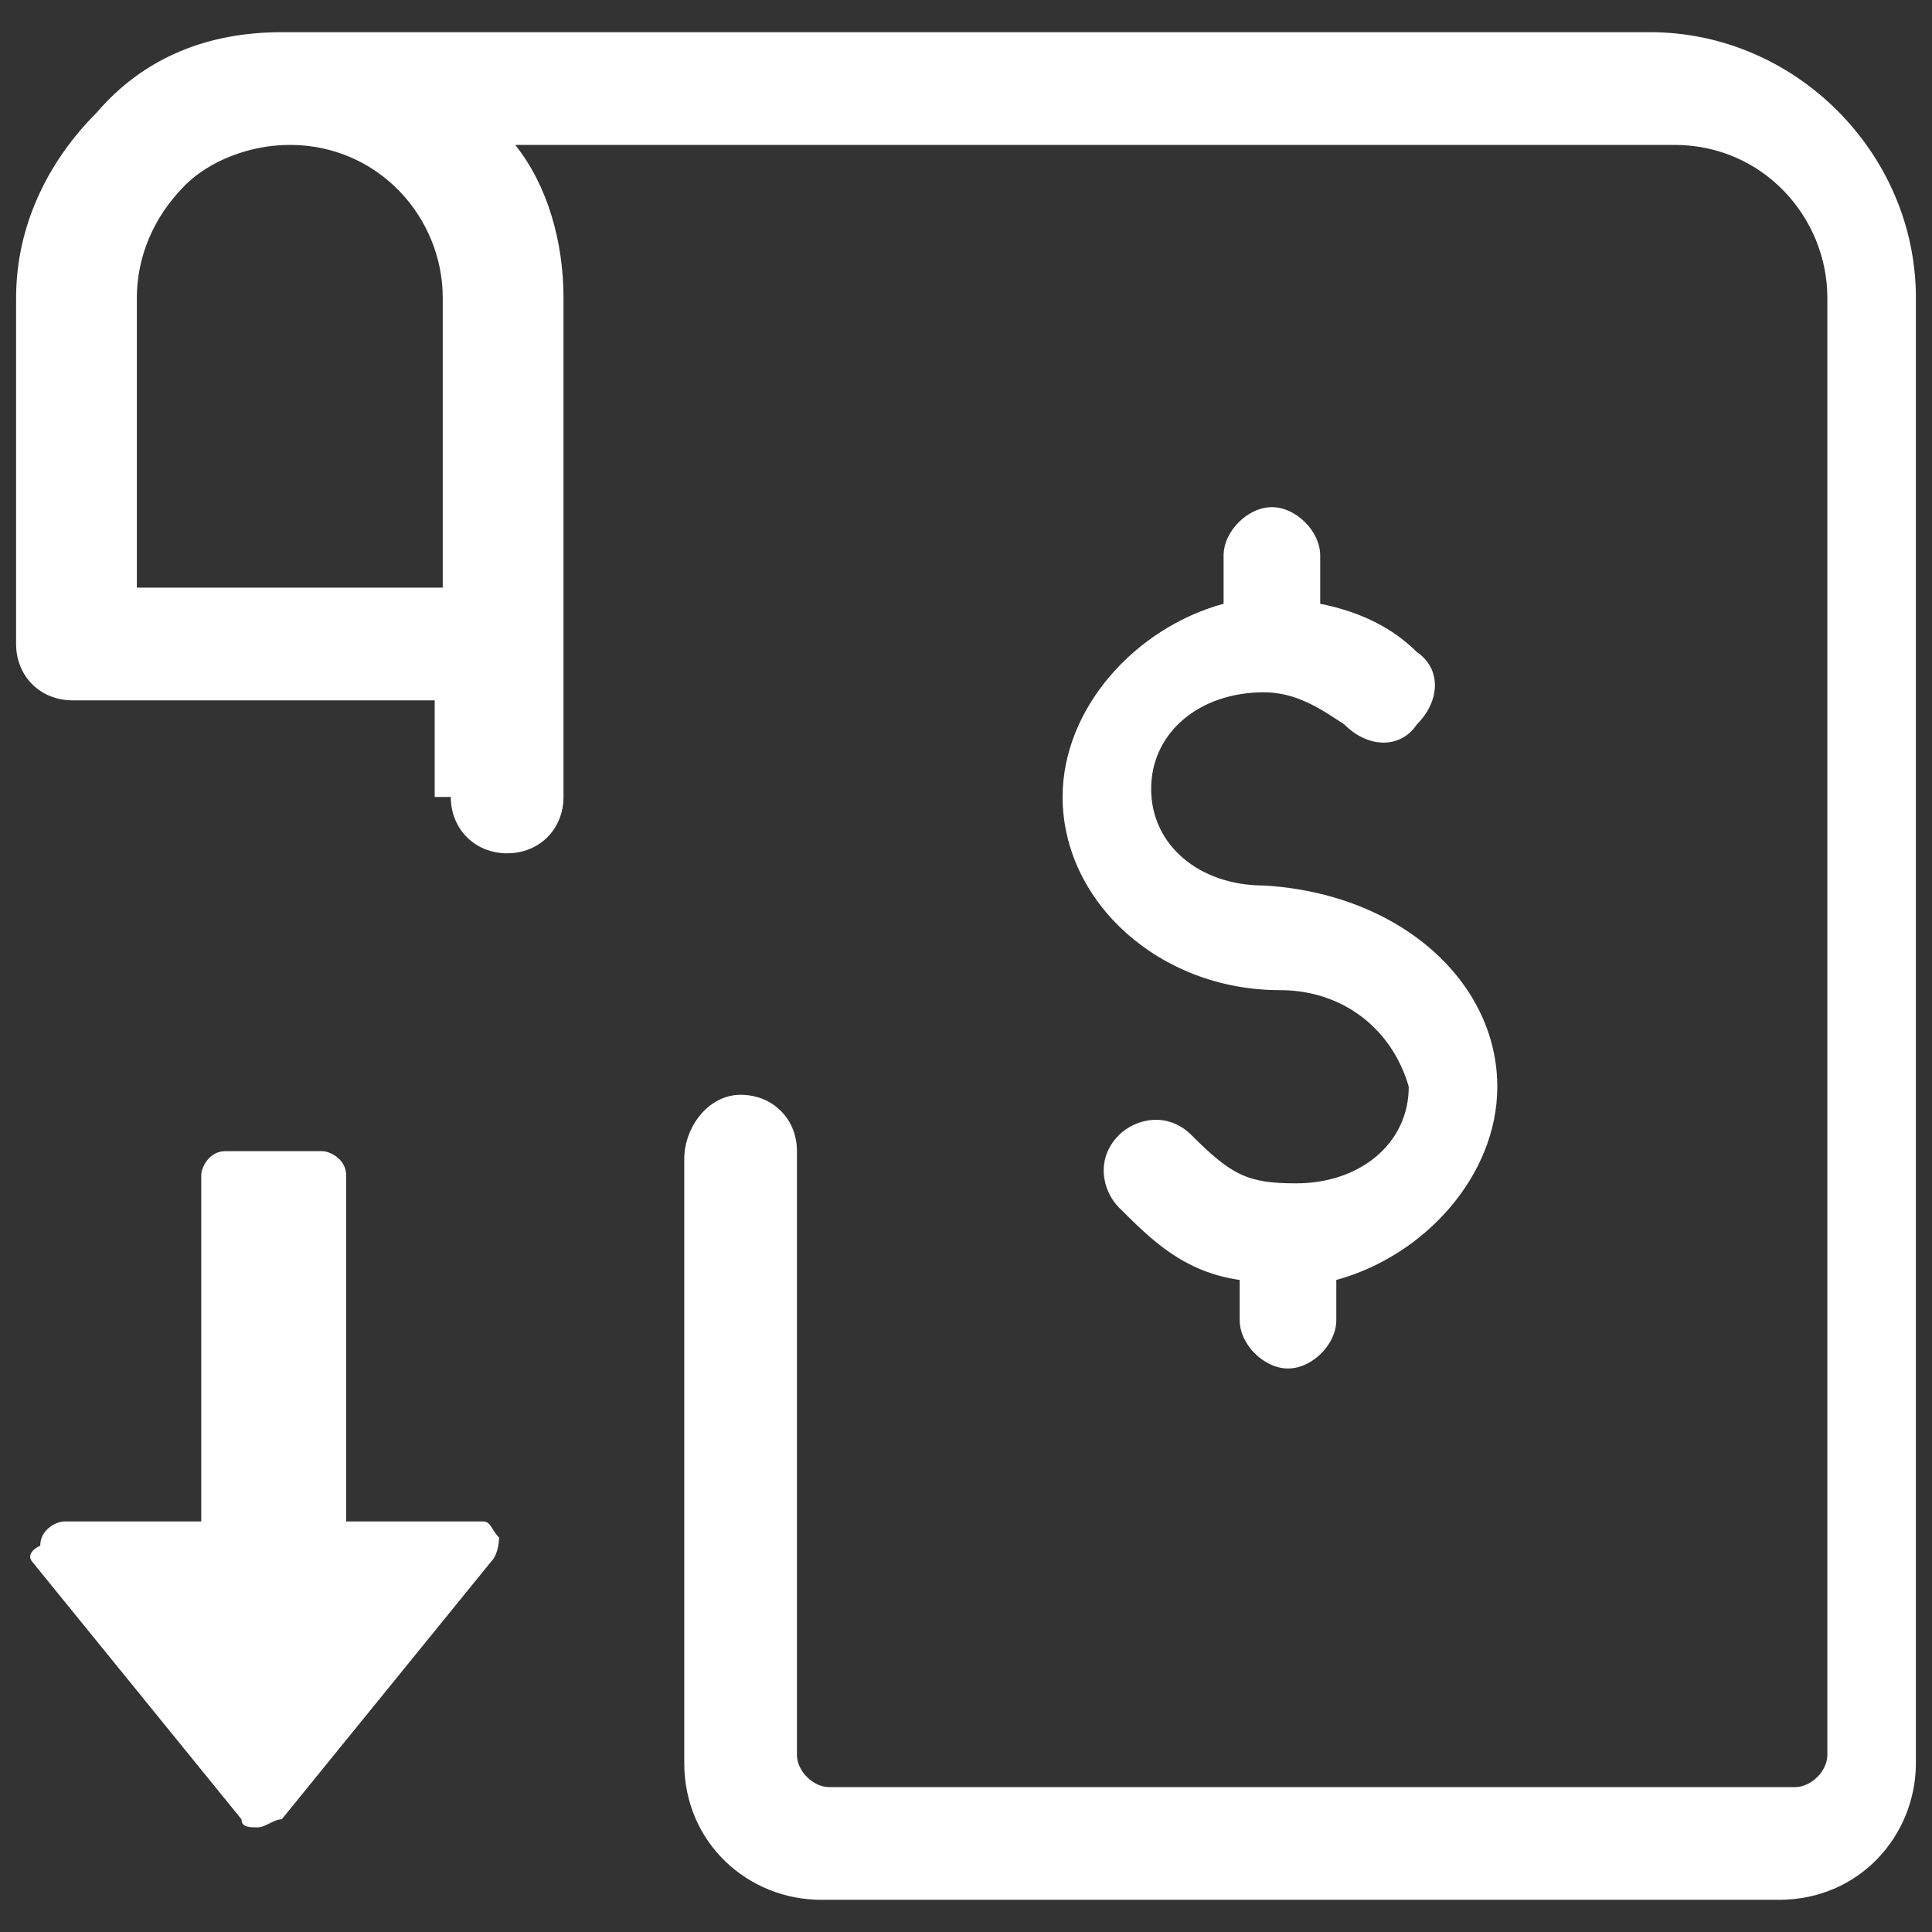 <?xml version="1.0" encoding="utf-8"?>
<!-- Generator: Adobe Illustrator 25.2.1, SVG Export Plug-In . SVG Version: 6.00 Build 0)  -->
<svg version="1.1" id="Layer_1" xmlns="http://www.w3.org/2000/svg" xmlns:xlink="http://www.w3.org/1999/xlink" x="0px" y="0px"
	 viewBox="0 0 24 24" style="enable-background:new 0 0 24 24;" xml:space="preserve">
<rect x="0" y="0" width="24" height="24" fill="#333333" stroke="none"/>
<style type="text/css">
	.st0{fill:#FFFFFF;}
</style>
<g>
	<g>
		<g>
			<g>
				<g>
					<path class="st0" d="M0.4,19.4l2.6,3.2c0,0.1,0.1,0.1,0.2,0.1s0.2-0.1,0.3-0.1l2.6-3.2c0.1-0.1,0.1-0.3,0.1-0.3
						C6.1,19,6.1,18.9,6,18.9H4.3v-4.3c0-0.2-0.2-0.3-0.3-0.3H2.8c-0.2,0-0.3,0.2-0.3,0.3v4.3H0.8c-0.1,0-0.3,0.1-0.3,0.3
						C0.3,19.3,0.4,19.4,0.4,19.4z"/>
				</g>
			</g>
		</g>
	</g>
	<g>
		<path class="st0" d="M5.6,9.9c0,0.4,0.3,0.7,0.7,0.7c0.4,0,0.7-0.3,0.7-0.7V3.7C7,3,6.8,2.3,6.4,1.8h14.4c1.1,0,1.9,0.9,1.9,1.9
			v18.1c0,0.2-0.2,0.4-0.4,0.4h-12c-0.2,0-0.4-0.2-0.4-0.4v-7.5c0-0.4-0.3-0.7-0.7-0.7S8.5,14,8.5,14.4v7.5c0,1,0.8,1.7,1.7,1.7
			h11.9c1,0,1.7-0.8,1.7-1.7V3.7c0-1.8-1.5-3.3-3.3-3.3h-17c-0.9,0-1.7,0.3-2.3,1c-0.6,0.6-1,1.4-1,2.3V8c0,0.4,0.3,0.7,0.7,0.7h4.5
			v1.2H5.6z M1.7,7.3V3.7c0-0.5,0.2-1,0.6-1.4C2.6,2,3.1,1.8,3.6,1.8c1.1,0,1.9,0.9,1.9,1.9v3.6C5.5,7.3,1.7,7.3,1.7,7.3z"/>
	</g>
	<path class="st0" d="M18.6,13.5c0,1.1-0.9,2.1-2,2.4v0.5c0,0.3-0.3,0.6-0.6,0.6l0,0c-0.3,0-0.6-0.3-0.6-0.6v-0.5
		c-0.7-0.1-1.1-0.5-1.5-0.9c-0.2-0.2-0.3-0.6,0-0.9c0.2-0.2,0.6-0.3,0.9,0c0.5,0.5,0.7,0.6,1.3,0.6c0.8,0,1.4-0.5,1.4-1.2
		c-0.2-0.7-0.8-1.2-1.6-1.2c-1.5,0-2.7-1.1-2.7-2.4c0-1.1,0.9-2.1,2-2.4V6.9c0-0.3,0.3-0.6,0.6-0.6s0.6,0.3,0.6,0.6v0.6
		c0.5,0.1,0.9,0.3,1.2,0.6c0.3,0.2,0.3,0.6,0,0.9c-0.2,0.3-0.6,0.3-0.9,0c-0.3-0.2-0.6-0.4-1-0.4c-0.8,0-1.4,0.5-1.4,1.2
		c0,0.7,0.6,1.2,1.4,1.2C17.4,11.1,18.6,12.2,18.6,13.5L18.6,13.5z"/>
</g>
</svg>
